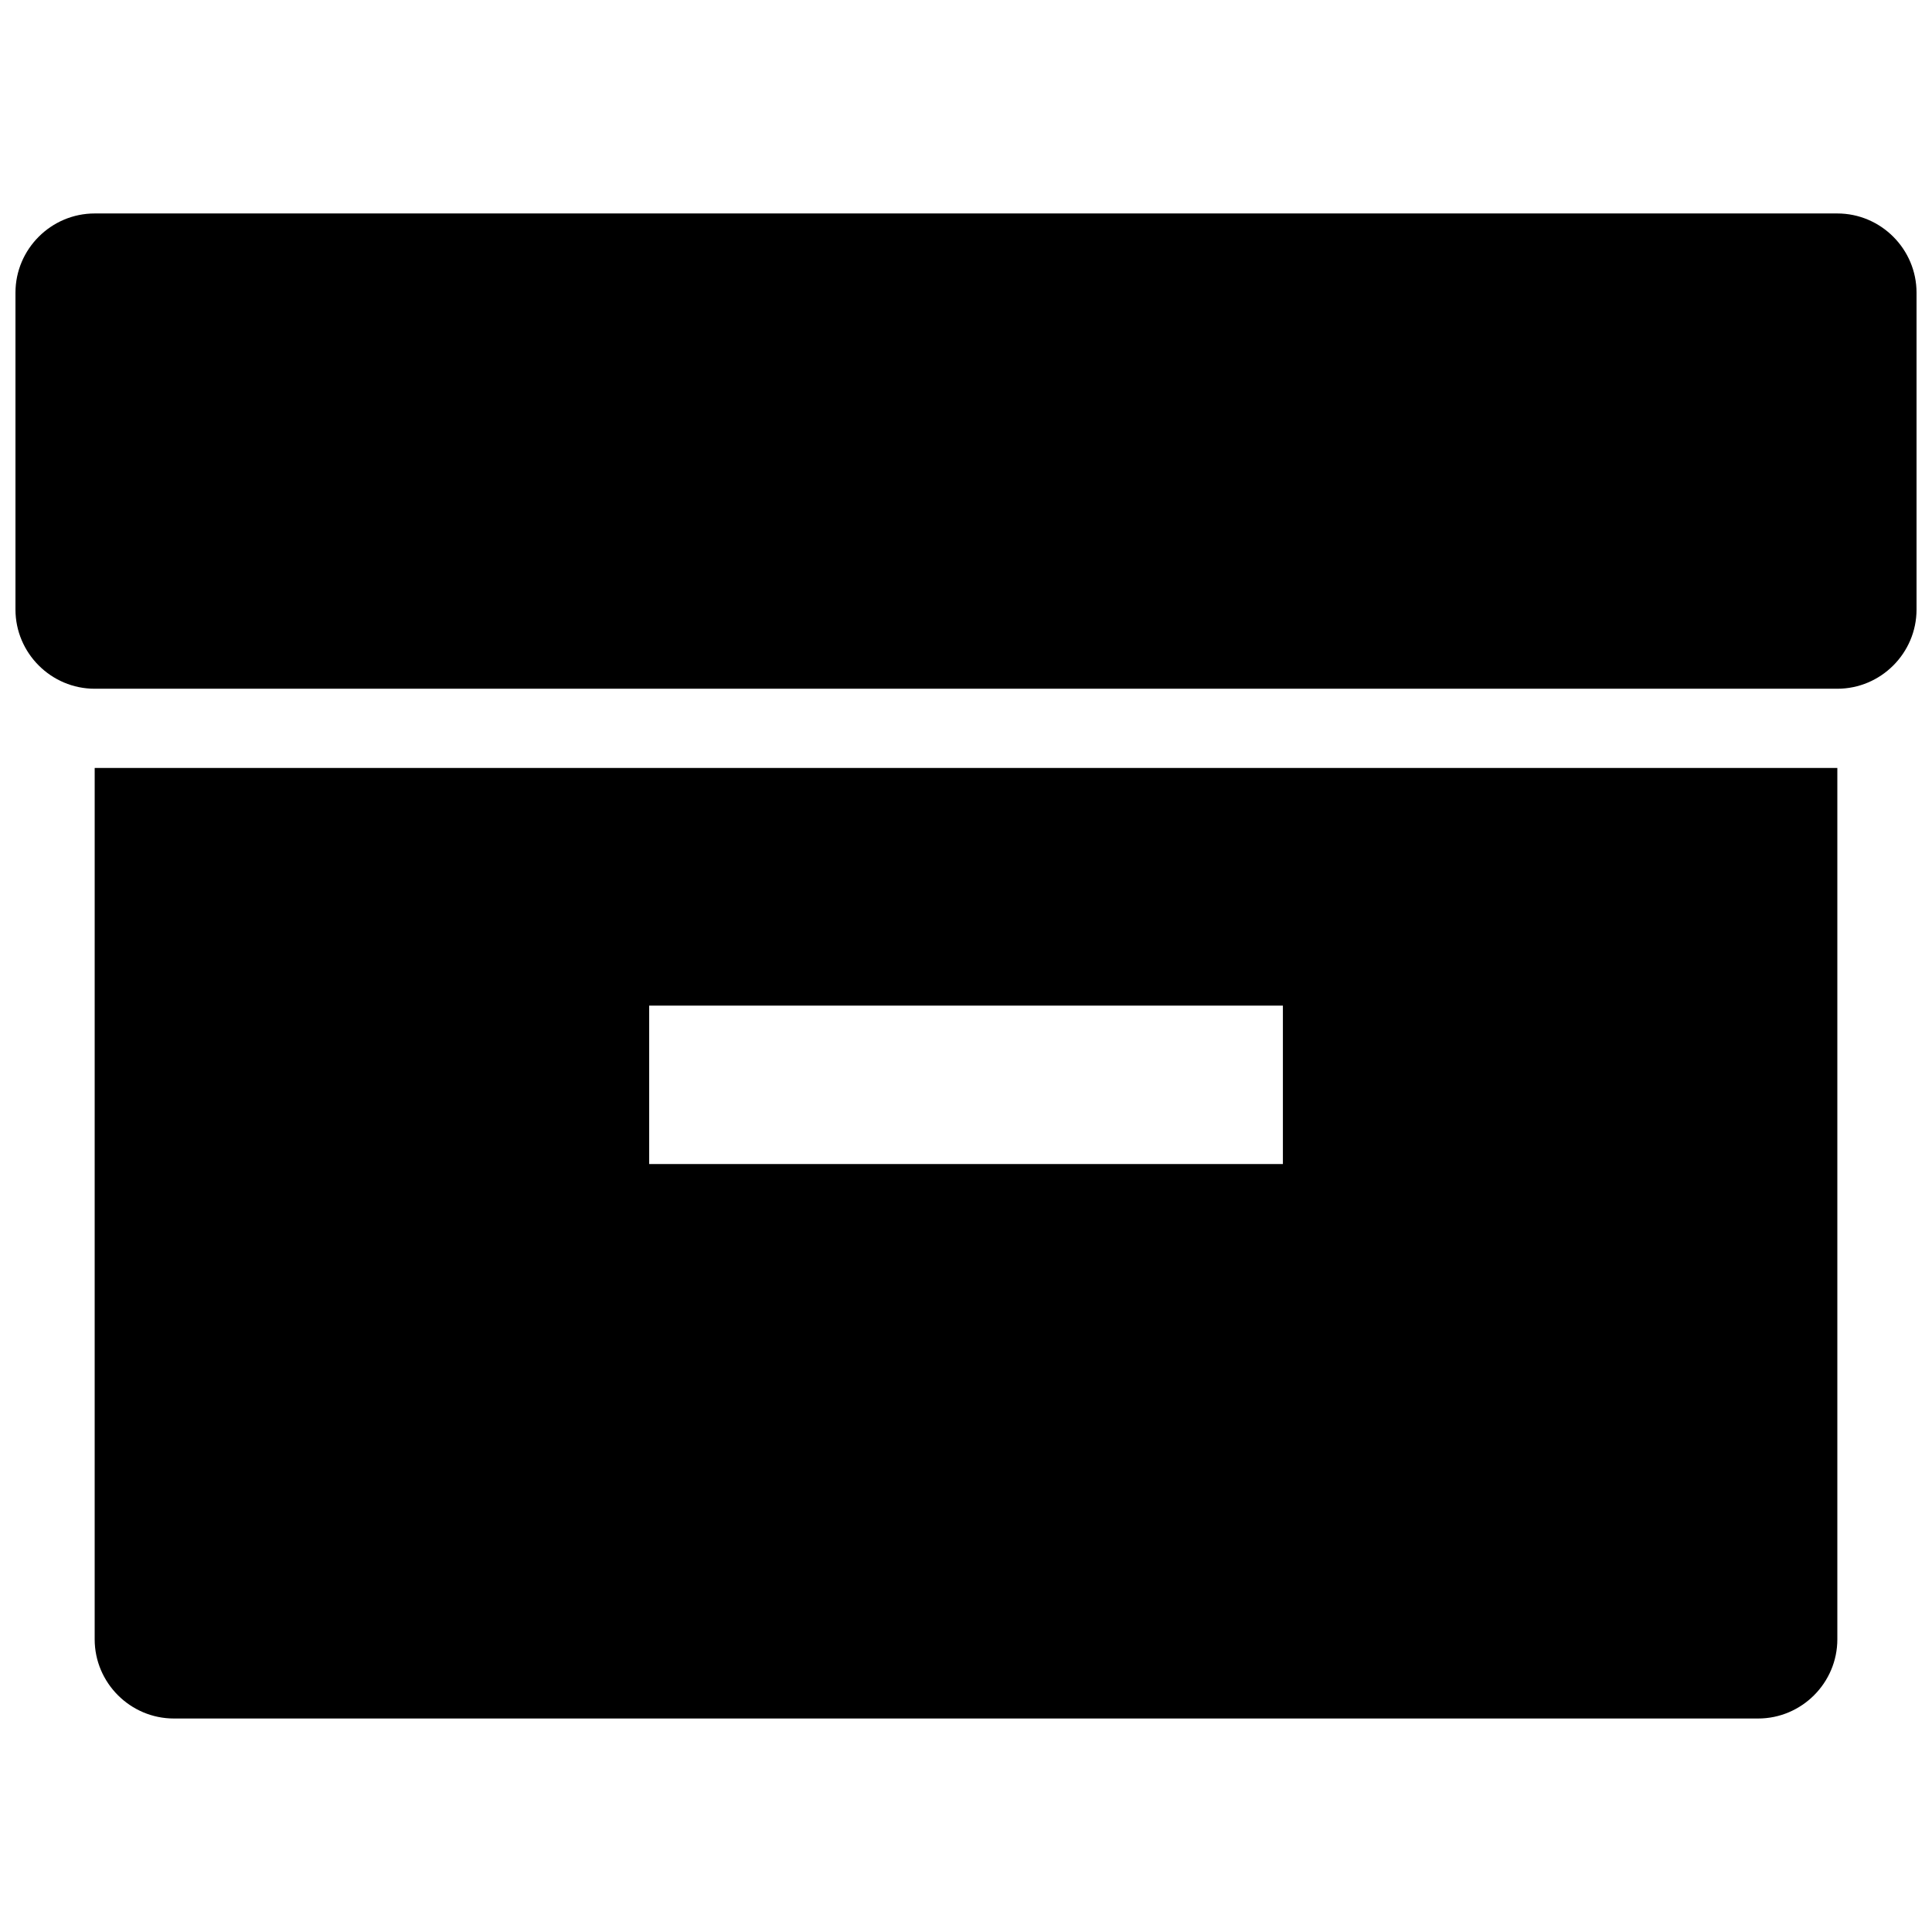 <?xml version="1.0" encoding="UTF-8"?>
<!-- Uploaded to: SVG Repo, www.svgrepo.com, Generator: SVG Repo Mixer Tools -->
<svg width="800px" height="800px" version="1.1" viewBox="144 144 512 512" xmlns="http://www.w3.org/2000/svg">
 <defs>
  <clipPath id="a">
   <path d="m148.09 200h503.81v127h-503.81z"/>
  </clipPath>
 </defs>
 <g clip-path="url(#a)">
  <path d="m630.91 200.57h-461.82c-11.547 0-20.992 9.445-20.992 20.992v83.969c0 11.547 9.445 20.992 20.992 20.992h461.82c11.547 0 20.992-9.445 20.992-20.992v-83.969c0-11.547-9.445-20.992-20.992-20.992z"/>
 </g>
 <path d="m169.09 578.43c0 11.547 9.445 20.992 20.992 20.992h419.84c11.547 0 20.992-9.445 20.992-20.992v-230.91h-461.82zm146.95-167.93h167.94v41.984h-167.94z"/>
</svg>